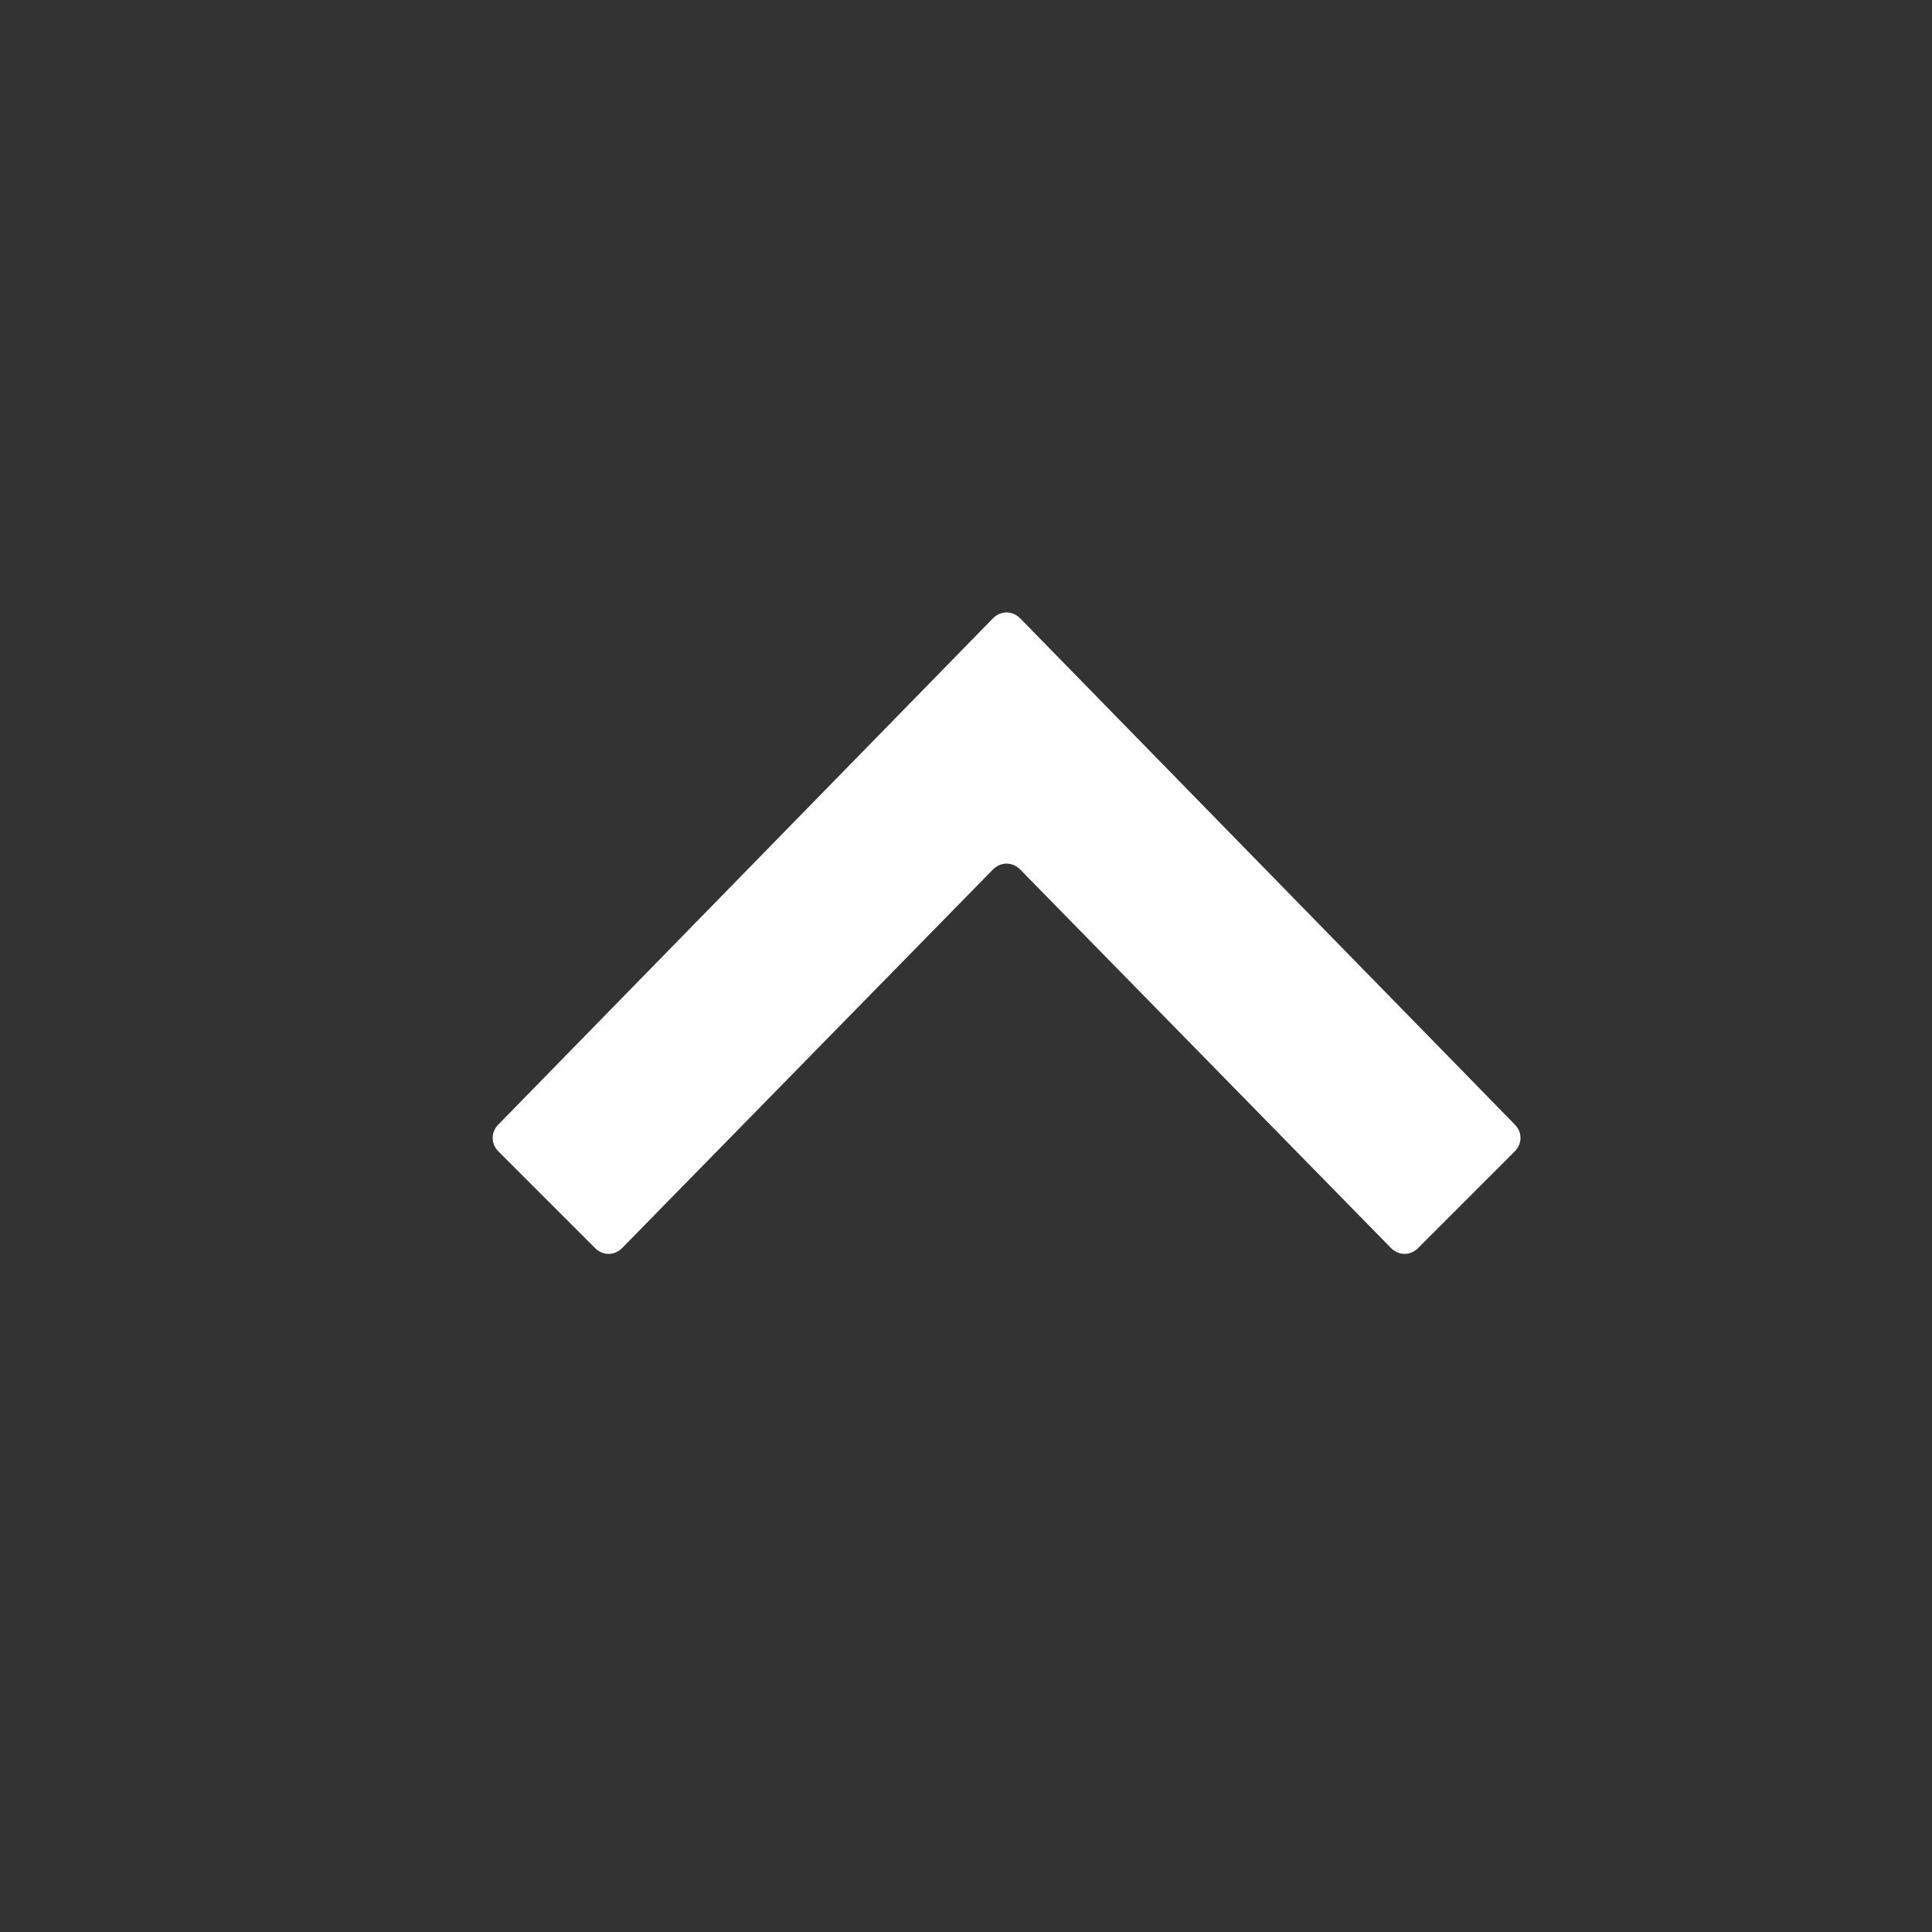 <?xml version="1.0" encoding="utf-8"?>
<!-- Generator: Adobe Illustrator 27.1.1, SVG Export Plug-In . SVG Version: 6.00 Build 0)  -->
<svg version="1.1" id="Ebene_1" xmlns="http://www.w3.org/2000/svg" xmlns:xlink="http://www.w3.org/1999/xlink" x="0px" y="0px"
	 viewBox="0 0 50 50" style="enable-background:new 0 0 50 50;" xml:space="preserve">
<rect x="0" y="0" width="50" height="50" fill="#333333" stroke="none"/>
<style type="text/css">
	.st0{fill:#FFFFFF;}
</style>
<g>
	<path class="st0" d="M15.4,32.3l-2.5-2.5c-0.2-0.2-0.2-0.5,0-0.7L25.7,16c0.2-0.2,0.5-0.2,0.7,0l12.8,13.1c0.2,0.2,0.2,0.5,0,0.7
		l-2.5,2.5c-0.2,0.2-0.5,0.2-0.7,0l-9.6-9.8c-0.2-0.2-0.5-0.2-0.7,0l-9.6,9.8C15.9,32.5,15.6,32.5,15.4,32.3z"/>
</g>
</svg>
